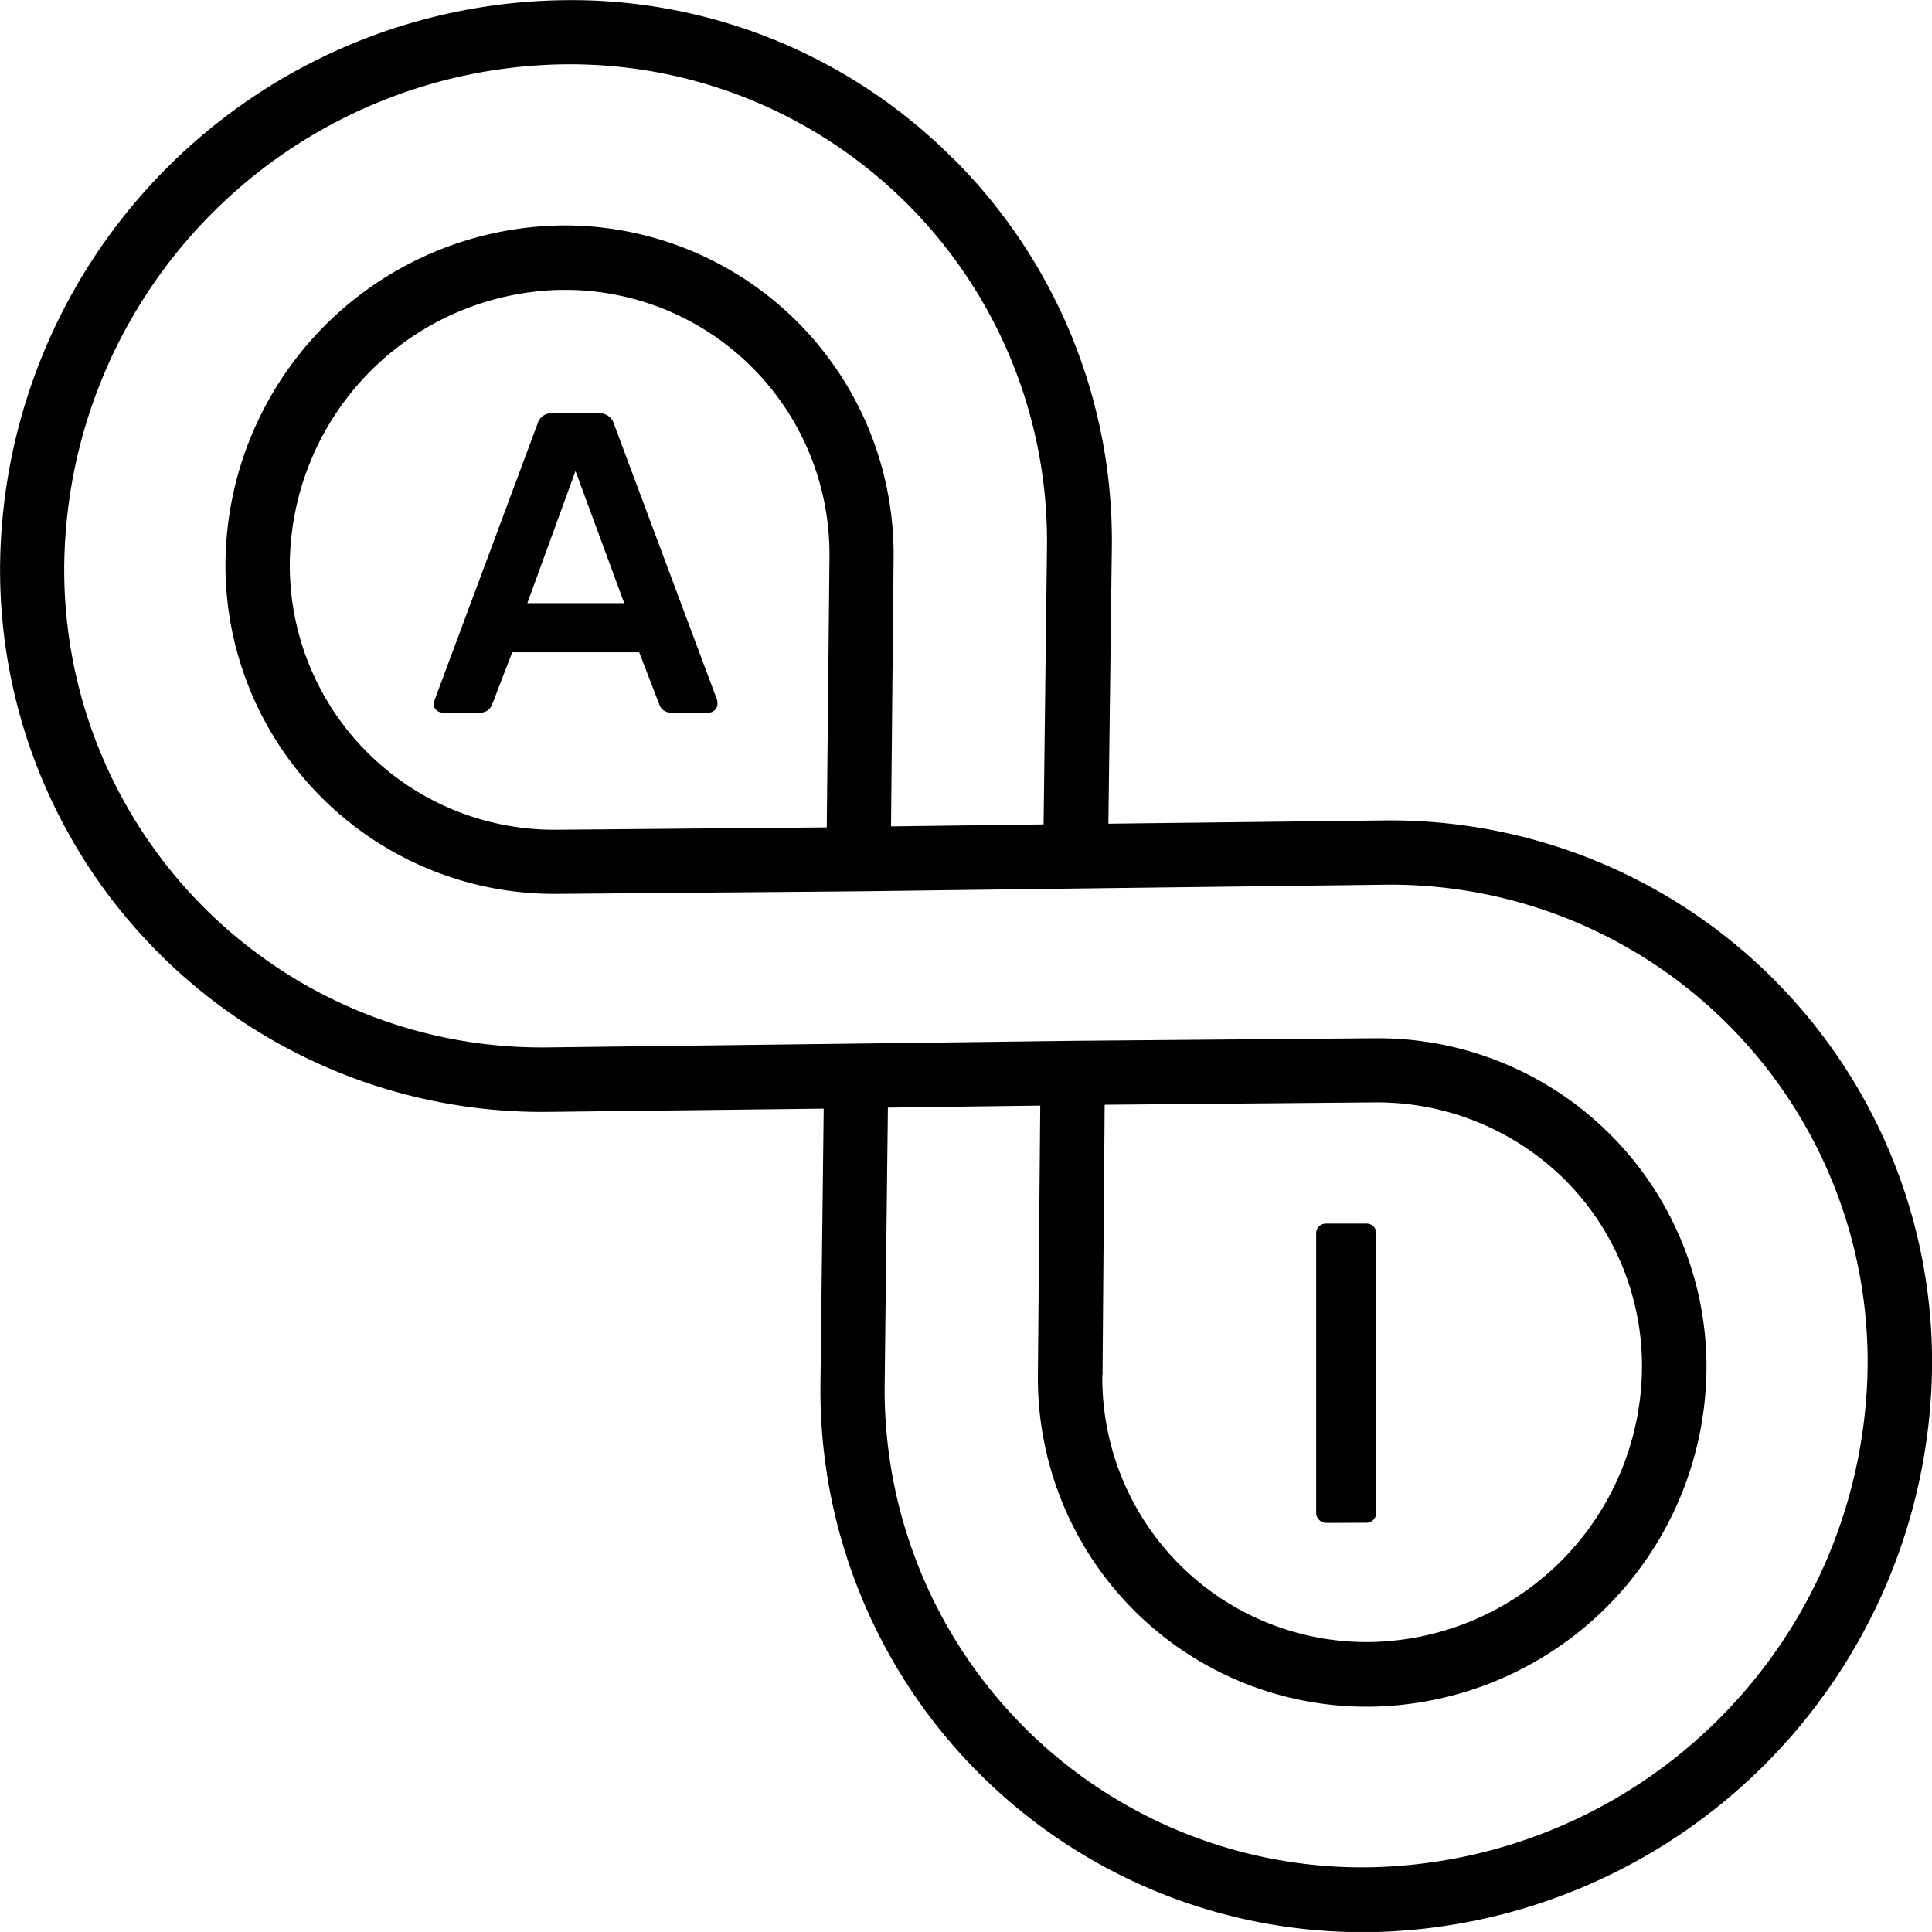 <svg xmlns="http://www.w3.org/2000/svg" width="27.112" height="27.111"><path d="M13.375 2.226A7.56 7.56 0 0 0 7.881.003 8.014 8.014 0 0 0 .002 7.882a7.606 7.606 0 0 0 7.72 7.721l3.837-.045-.045 3.838a7.605 7.605 0 0 0 7.635 7.718h.084a8.024 8.024 0 0 0 7.879-7.879 7.6 7.6 0 0 0-7.721-7.721l-3.837.045.048-3.838a7.57 7.57 0 0 0-2.223-5.494Zm6.027 10.19a6.693 6.693 0 0 1 6.806 6.8 7.12 7.12 0 0 1-6.986 6.988 6.7 6.7 0 0 1-6.807-6.801l.045-3.86 2.138-.028-.033 3.773a4.61 4.61 0 0 0 4.631 4.662h.028a4.78 4.78 0 0 0 4.723-4.716 4.61 4.61 0 0 0-4.624-4.664h-.038l-4.234.036-3.041.039-4.3.053A6.7 6.7 0 0 1 .902 7.891 7.11 7.11 0 0 1 7.892.903a6.693 6.693 0 0 1 6.8 6.806l-.047 3.86-2.141.028.036-3.776a4.616 4.616 0 0 0-4.658-4.657 4.78 4.78 0 0 0-4.718 4.718 4.613 4.613 0 0 0 4.63 4.662h.028l4.234-.036 3.043-.039Zm-3.93 6.879.03-3.792 3.79-.033a3.74 3.74 0 0 1 2.666 1.084 3.7 3.7 0 0 1 1.084 2.666 3.88 3.88 0 0 1-3.826 3.823h-.023a3.707 3.707 0 0 1-3.724-3.75ZM11.64 7.818l-.038 3.793-3.789.033h-.021A3.71 3.71 0 0 1 4.067 7.89a3.88 3.88 0 0 1 3.822-3.822h.029a3.71 3.71 0 0 1 3.722 3.748Z"/><path d="M6.21 10a.13.13 0 0 1-.087-.036.12.12 0 0 1-.039-.09L6.1 9.82l1.442-3.87a.2.2 0 0 1 .21-.15h.654a.206.206 0 0 1 .21.15l1.446 3.87a.2.2 0 0 1 .006.054.12.12 0 0 1-.036.09.12.12 0 0 1-.084.036h-.522a.18.18 0 0 1-.12-.036.16.16 0 0 1-.054-.078l-.282-.732H7.188l-.282.732a.174.174 0 0 1-.174.114Zm2.55-1.536L8.076 6.61 7.4 8.464ZM18.612 21.371a.14.14 0 0 1-.1-.042.14.14 0 0 1-.042-.1v-3.914a.14.14 0 0 1 .04-.105.14.14 0 0 1 .1-.039h.564a.14.14 0 0 1 .1.039.14.14 0 0 1 .039.105v3.912a.14.14 0 0 1-.039.1.14.14 0 0 1-.1.042Z"/></svg>